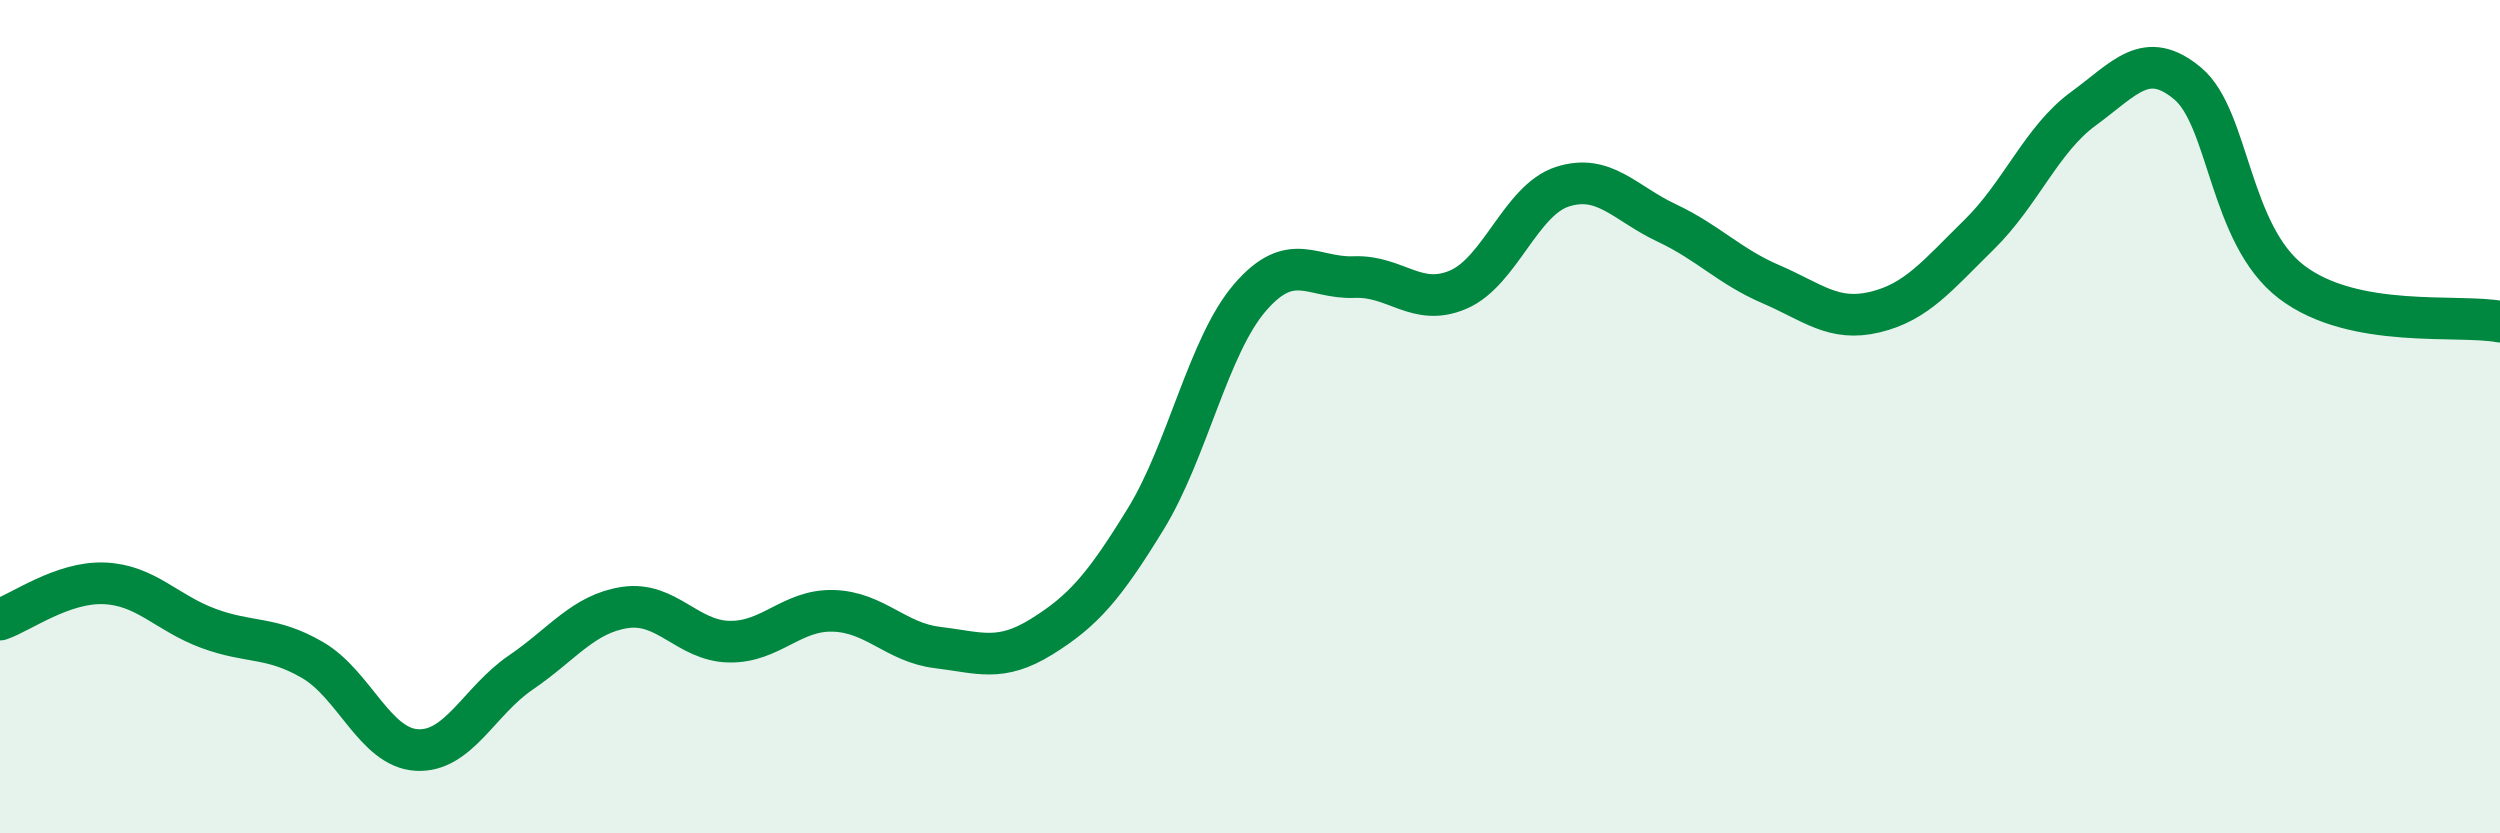 
    <svg width="60" height="20" viewBox="0 0 60 20" xmlns="http://www.w3.org/2000/svg">
      <path
        d="M 0,14.87 C 0.5,14.7 1.5,13.96 2.5,14 C 3.5,14.04 4,14.71 5,15.08 C 6,15.45 6.5,15.26 7.5,15.84 C 8.5,16.42 9,17.94 10,18 C 11,18.06 11.5,16.82 12.5,16.14 C 13.5,15.46 14,14.73 15,14.58 C 16,14.43 16.5,15.38 17.5,15.4 C 18.5,15.42 19,14.63 20,14.66 C 21,14.69 21.5,15.42 22.5,15.54 C 23.5,15.66 24,15.9 25,15.28 C 26,14.66 26.5,14.08 27.5,12.45 C 28.5,10.82 29,8.3 30,7.14 C 31,5.98 31.5,6.69 32.5,6.65 C 33.5,6.61 34,7.38 35,6.95 C 36,6.52 36.5,4.8 37.5,4.48 C 38.5,4.16 39,4.88 40,5.35 C 41,5.82 41.5,6.39 42.5,6.82 C 43.5,7.25 44,7.73 45,7.49 C 46,7.25 46.5,6.61 47.5,5.63 C 48.5,4.65 49,3.34 50,2.61 C 51,1.88 51.5,1.17 52.5,2 C 53.5,2.83 53.5,5.63 55,6.77 C 56.5,7.91 59,7.53 60,7.72L60 20L0 20Z"
        fill="#008740"
        opacity="0.1"
        stroke-linecap="round"
        stroke-linejoin="round"
      />
      <path
        d="M 0,14.87 C 0.5,14.7 1.5,13.96 2.5,14 C 3.5,14.04 4,14.71 5,15.08 C 6,15.45 6.5,15.26 7.5,15.84 C 8.5,16.42 9,17.94 10,18 C 11,18.06 11.5,16.82 12.5,16.14 C 13.5,15.46 14,14.73 15,14.58 C 16,14.43 16.5,15.38 17.5,15.4 C 18.5,15.42 19,14.63 20,14.66 C 21,14.69 21.5,15.42 22.5,15.54 C 23.5,15.66 24,15.9 25,15.28 C 26,14.66 26.5,14.08 27.5,12.45 C 28.5,10.82 29,8.3 30,7.14 C 31,5.98 31.5,6.69 32.5,6.65 C 33.5,6.61 34,7.38 35,6.95 C 36,6.52 36.5,4.8 37.5,4.48 C 38.5,4.16 39,4.88 40,5.35 C 41,5.82 41.5,6.39 42.5,6.82 C 43.5,7.25 44,7.73 45,7.49 C 46,7.25 46.5,6.61 47.5,5.63 C 48.5,4.65 49,3.34 50,2.61 C 51,1.88 51.5,1.17 52.5,2 C 53.5,2.83 53.5,5.63 55,6.77 C 56.5,7.91 59,7.53 60,7.72"
        stroke="#008740"
        stroke-width="1"
        fill="none"
        stroke-linecap="round"
        stroke-linejoin="round"
      />
    </svg>
  